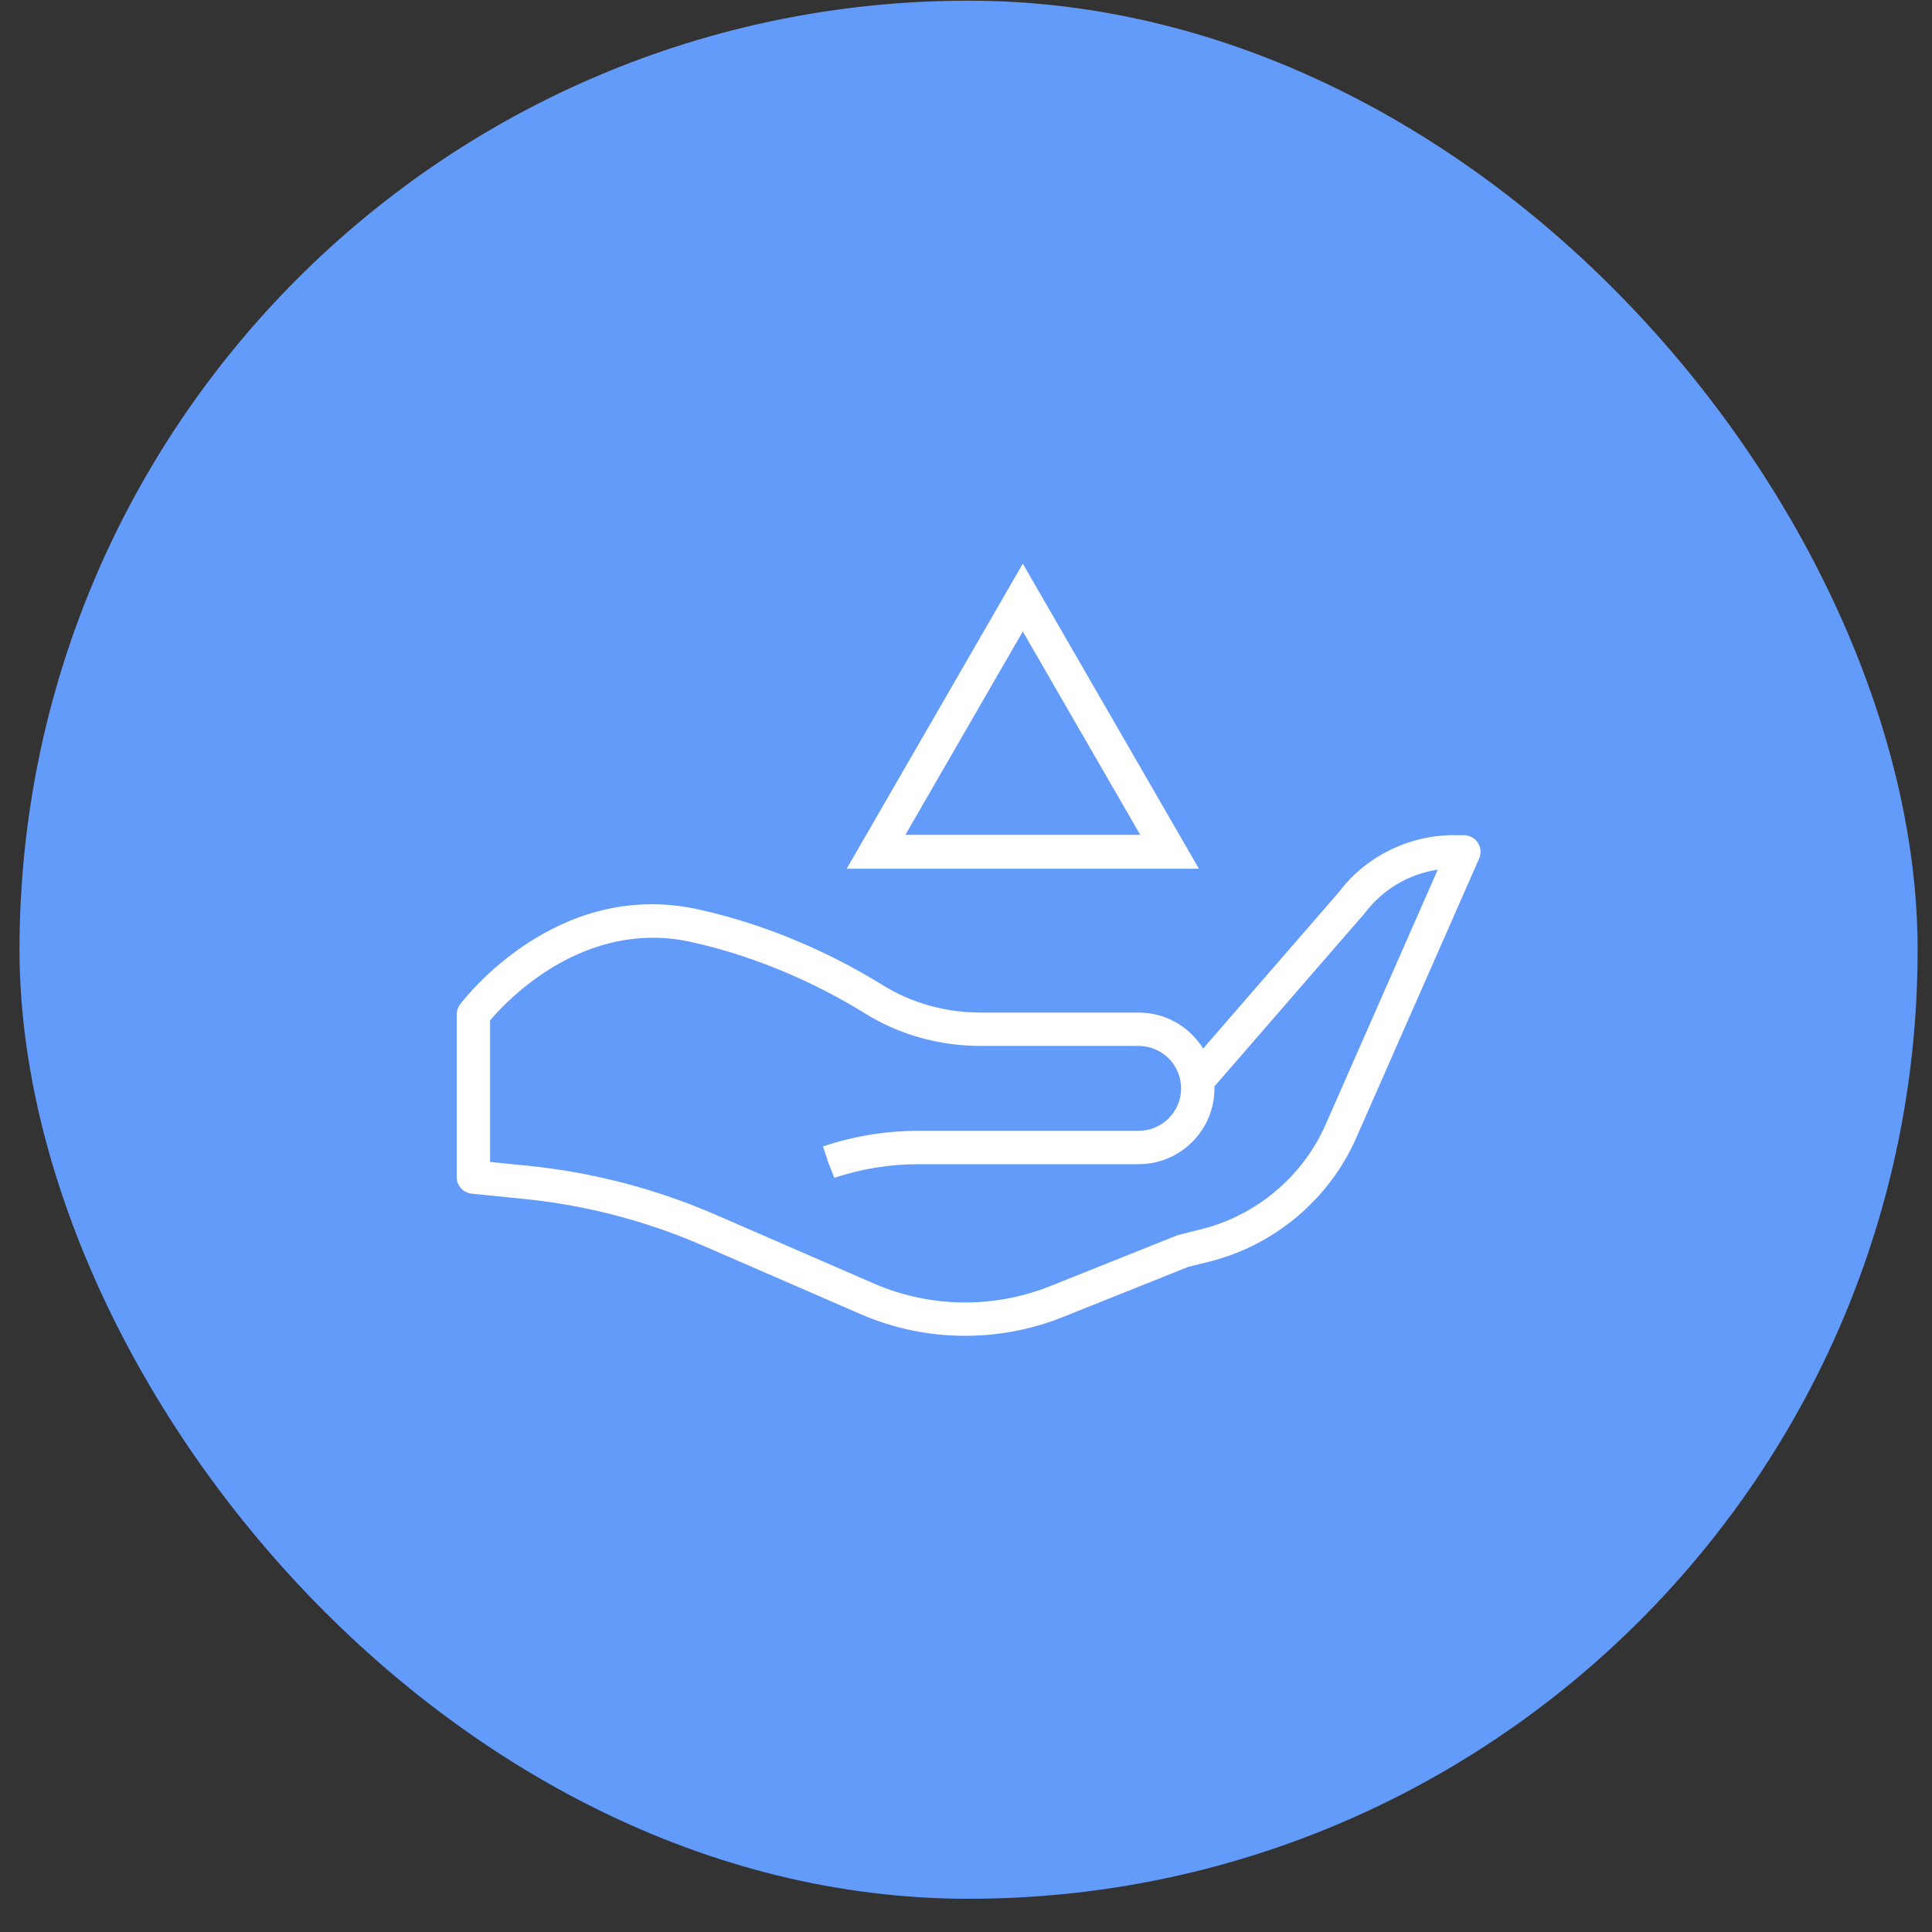 <svg width="57" height="57" viewBox="0 0 57 57" fill="none" xmlns="http://www.w3.org/2000/svg">
<rect x="0" y="0" width="57" height="57" fill="#333333" stroke="none"/>
<rect x="0.576" y="0.02" width="56" height="56" rx="28" fill="#639BFA"/>
<path d="M28.476 39.41C27.424 39.41 26.372 39.198 25.398 38.774L20.741 36.75C19.056 36.017 17.275 35.553 15.446 35.37L13.917 35.217C13.665 35.192 13.474 34.98 13.474 34.727V29.93C13.474 29.823 13.508 29.72 13.572 29.634C13.687 29.482 16.428 25.901 20.615 26.832C22.97 27.356 24.866 28.335 26.042 29.064C26.895 29.594 27.896 29.874 28.936 29.874H33.593C34.396 29.874 35.101 30.298 35.496 30.936L39.507 26.314C40.285 25.276 41.557 24.64 42.889 24.64H43.188C43.355 24.64 43.51 24.724 43.601 24.863C43.691 25.002 43.706 25.178 43.639 25.33L40.011 33.575C39.218 35.378 37.603 36.74 35.692 37.218L35.053 37.378L31.341 38.863C30.427 39.228 29.451 39.41 28.476 39.41ZM14.458 34.282L15.544 34.39C17.475 34.583 19.355 35.074 21.134 35.847L25.791 37.872C27.429 38.584 29.317 38.611 30.975 37.948L34.718 36.451C34.739 36.443 34.761 36.436 34.782 36.431L35.453 36.263C37.072 35.858 38.439 34.705 39.11 33.178L42.419 25.658C41.572 25.783 40.792 26.24 40.273 26.932L35.829 32.053C35.83 32.072 35.83 32.091 35.83 32.111C35.83 33.344 34.827 34.347 33.593 34.347H27.095C26.251 34.347 25.416 34.483 24.615 34.75L24.434 34.291L24.281 33.823L24.306 33.815C25.205 33.515 26.145 33.363 27.095 33.363H33.593C34.284 33.363 34.846 32.801 34.846 32.11C34.846 31.42 34.284 30.858 33.593 30.858H28.936C27.713 30.858 26.533 30.527 25.523 29.901C24.412 29.212 22.622 28.287 20.402 27.793C17.231 27.09 14.949 29.523 14.459 30.104V34.282H14.458Z" fill="white"/>
<path d="M25.846 25.13L30.176 17.63L31.708 20.284L34.506 25.13H25.846Z" stroke="white"/>
</svg>

